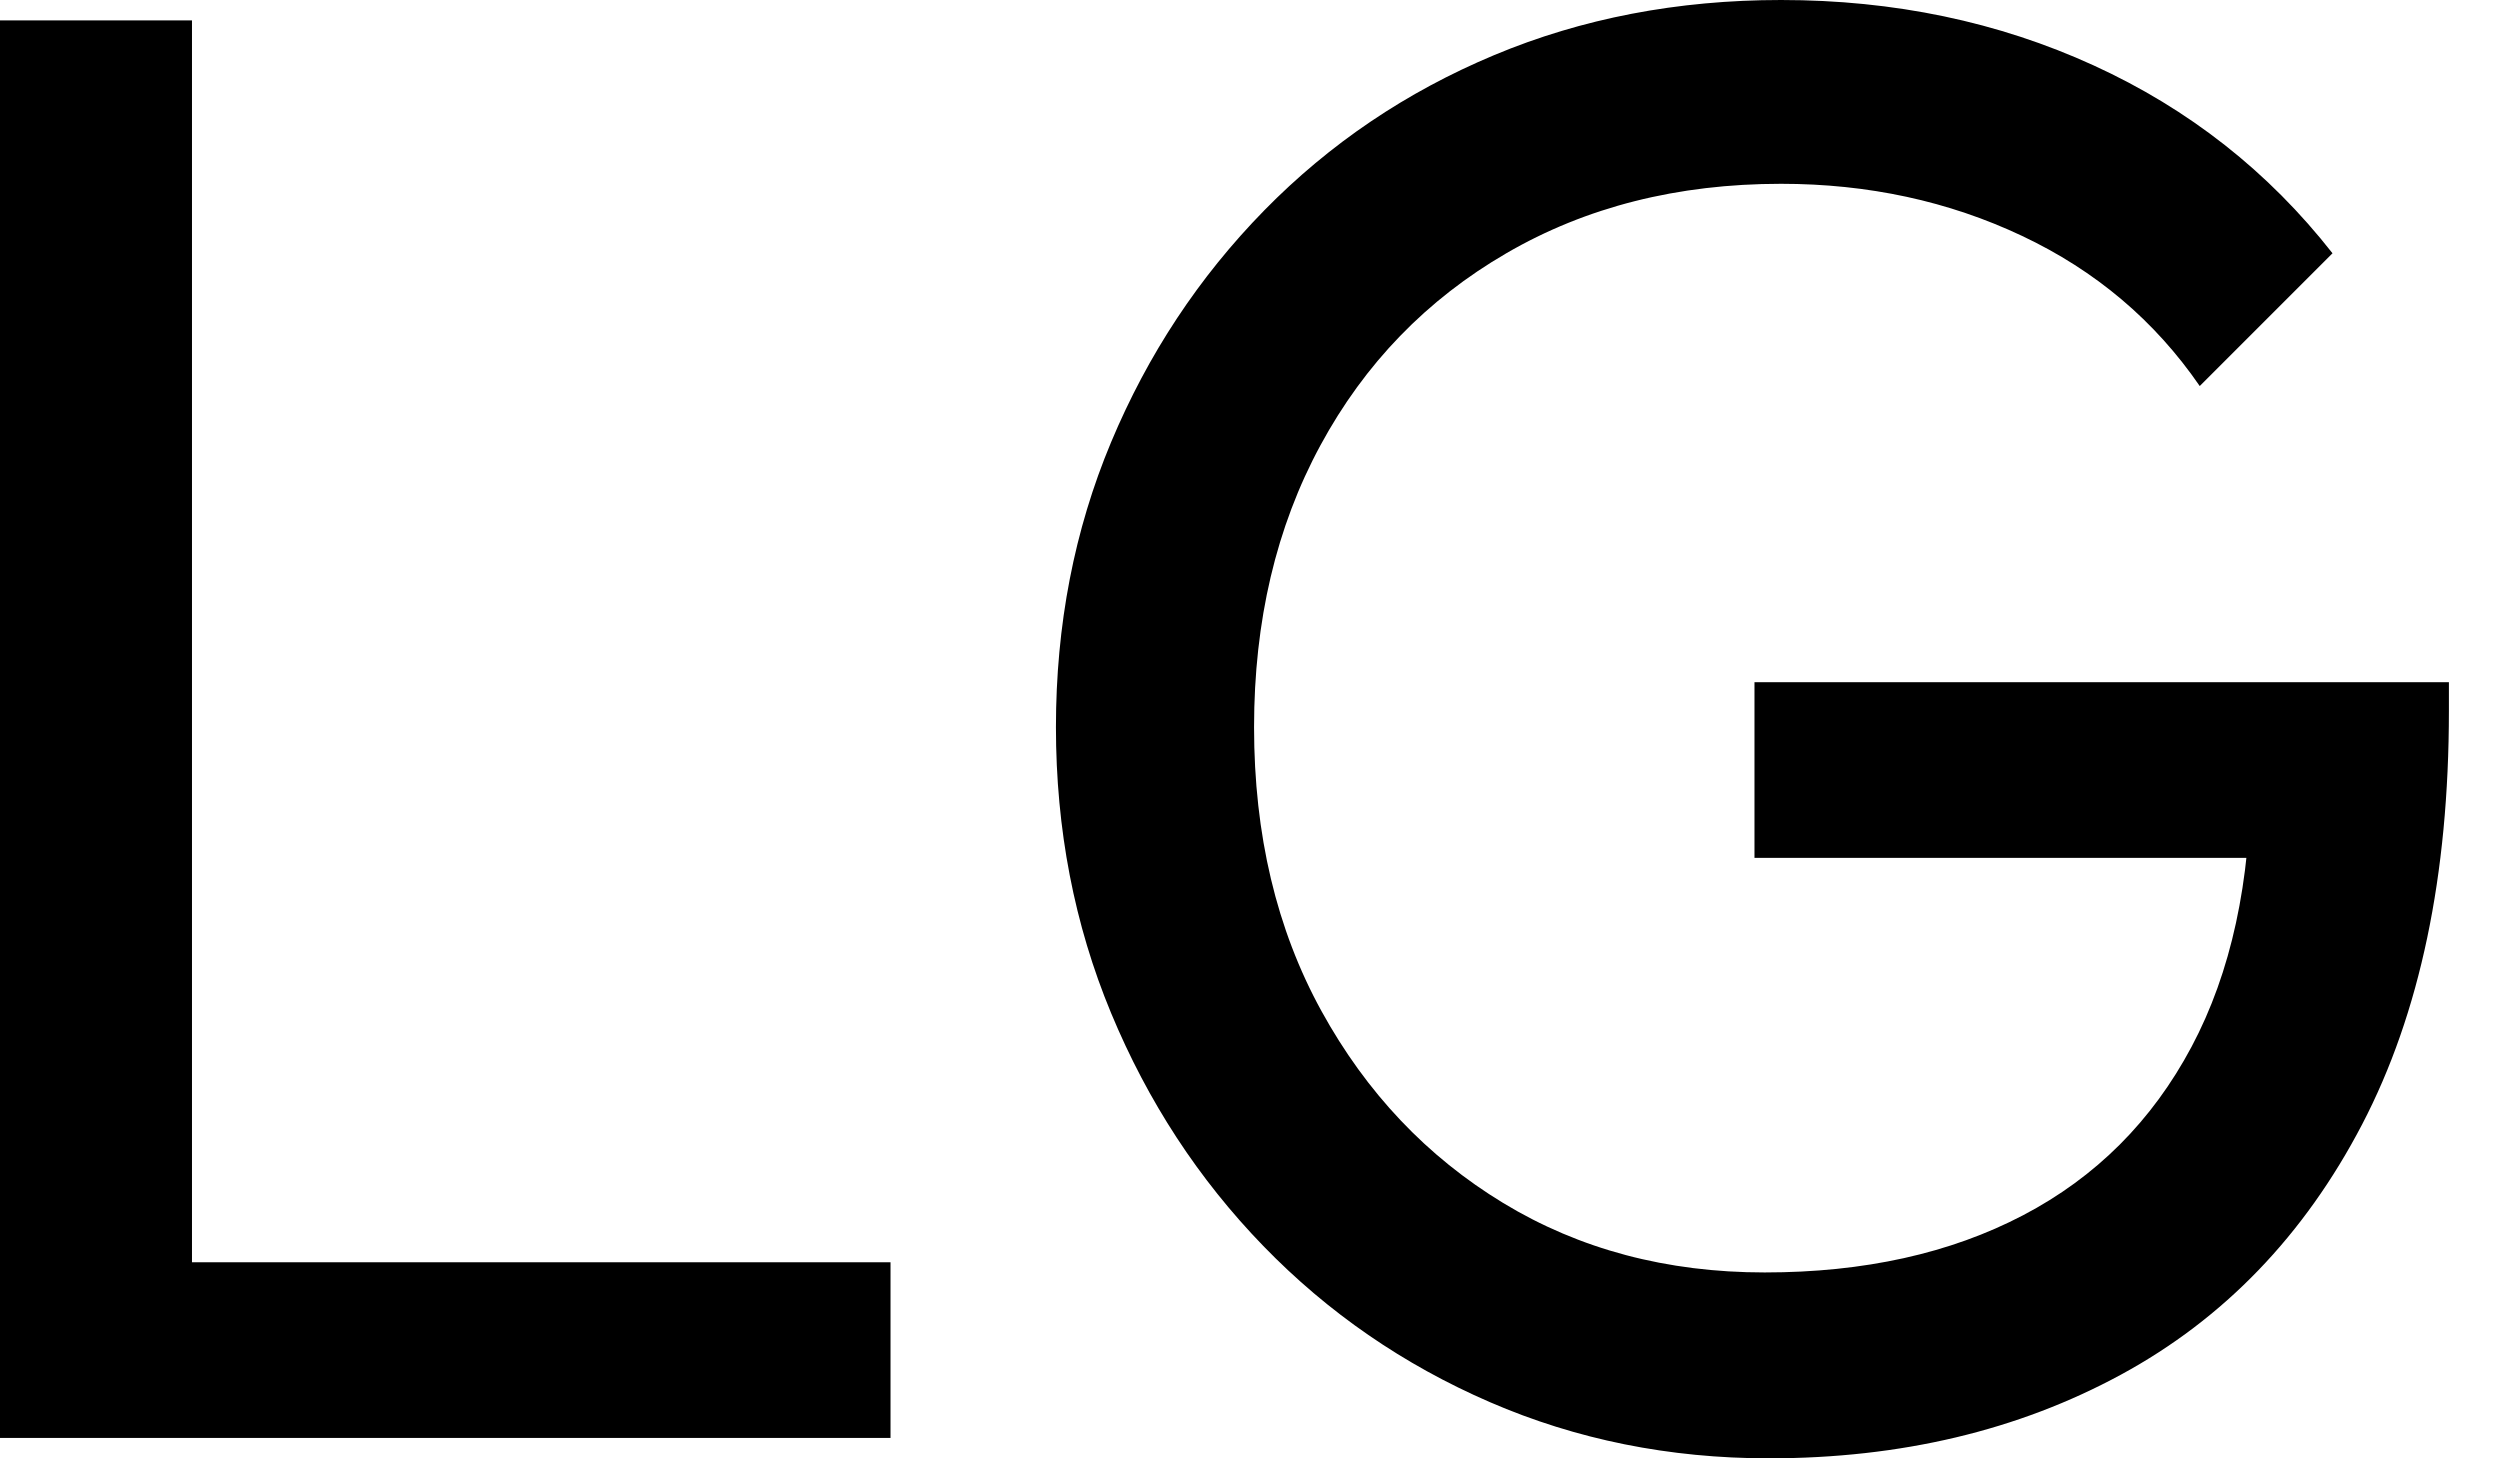 <svg baseProfile="full" height="28" version="1.1" viewBox="0 0 48 28" width="48" xmlns="http://www.w3.org/2000/svg" xmlns:ev="http://www.w3.org/2001/xml-events" xmlns:xlink="http://www.w3.org/1999/xlink"><defs /><g><path d="M3.216 27.608V0.392H6.902V27.608ZM5.725 27.608V24.235H20.314V27.608Z M37.176 28.0Q34.314 28.0 31.824 26.922Q29.333 25.843 27.471 23.922Q25.608 22.0 24.549 19.451Q23.49 16.902 23.49 13.961Q23.49 11.02 24.549 8.49Q25.608 5.961 27.49 4.039Q29.373 2.118 31.902 1.059Q34.431 0.0 37.412 0.0Q40.667 0.0 43.412 1.255Q46.157 2.51 48.0 4.863L45.451 7.412Q44.157 5.529 42.039 4.529Q39.922 3.529 37.412 3.529Q34.431 3.529 32.137 4.863Q29.843 6.196 28.569 8.549Q27.294 10.902 27.294 13.961Q27.294 17.059 28.588 19.412Q29.882 21.765 32.078 23.098Q34.275 24.431 37.098 24.431Q39.961 24.431 42.059 23.333Q44.157 22.235 45.294 20.098Q46.431 17.961 46.431 14.863L48.667 16.471H36.902V13.098H50.235V13.647Q50.235 18.392 48.569 21.588Q46.902 24.784 43.941 26.392Q40.98 28.0 37.176 28.0Z " fill="rgb(0,0,0)" transform="translate(-3.216, 0)" /></g></svg>